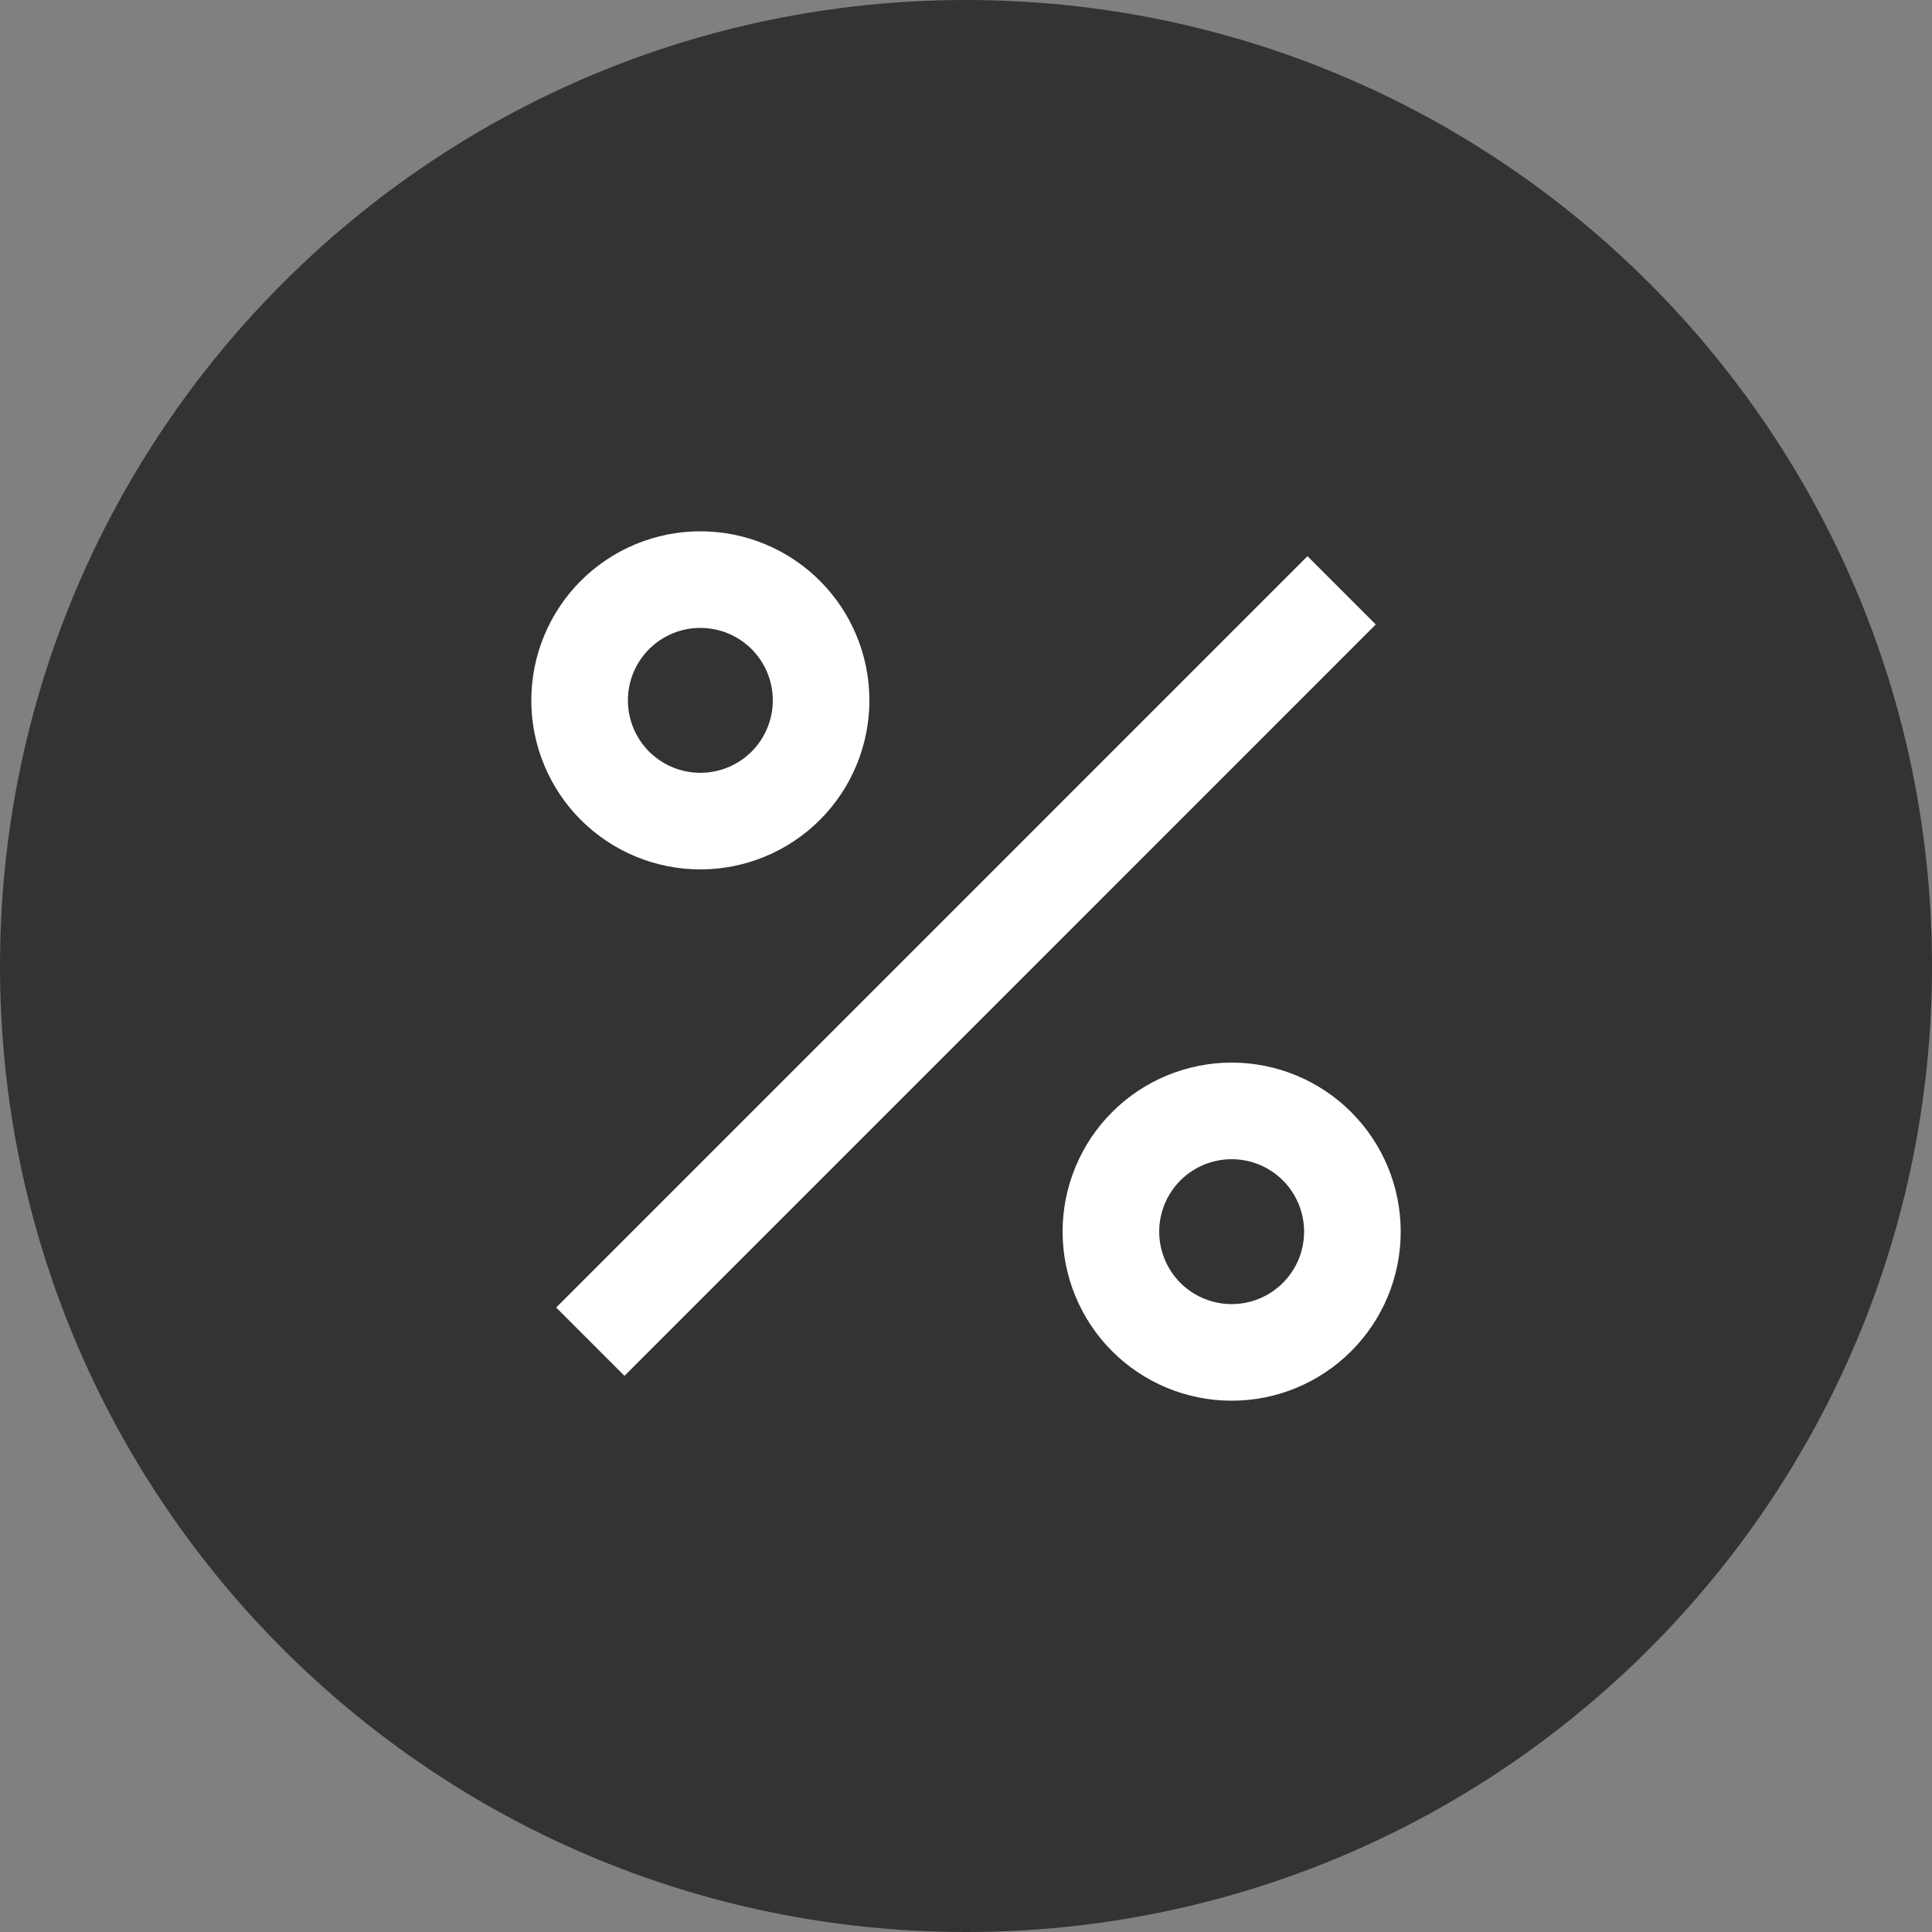<svg width="40" height="40" viewBox="0 0 40 40" fill="none" xmlns="http://www.w3.org/2000/svg">
<rect x="0" y="0" width="40" height="40" fill="#808080" stroke="none"/>
<g id="faq-2.svg" clip-path="url(#clip0_1_112)">
<path id="Vector" d="M20 0C8.954 0 0 8.954 0 20C0 31.046 8.954 40 20 40C31.046 40 40 31.046 40 20C40 8.954 31.046 0 20 0Z" fill="#333333"/>
<g id="Clip path group">
<mask id="mask0_1_112" style="mask-type:luminance" maskUnits="userSpaceOnUse" x="8" y="8" width="24" height="24">
<g id="clip0_58_129">
<path id="Vector_2" d="M8 32H32V8H8V32Z" fill="white"/>
</g>
</mask>
<g mask="url(#mask0_1_112)">
<g id="Group">
<path id="Vector_3" d="M14.5 11C15.428 11 16.319 11.369 16.975 12.025C17.631 12.681 18 13.572 18 14.5C18 15.428 17.631 16.319 16.975 16.975C16.319 17.631 15.428 18 14.5 18C13.572 18 12.681 17.631 12.025 16.975C11.369 16.319 11 15.428 11 14.5C11 13.572 11.369 12.681 12.025 12.025C12.681 11.369 13.572 11 14.5 11ZM14.5 13C14.102 13 13.721 13.158 13.439 13.439C13.158 13.721 13 14.102 13 14.5C13 14.898 13.158 15.279 13.439 15.561C13.721 15.842 14.102 16 14.5 16C14.898 16 15.279 15.842 15.561 15.561C15.842 15.279 16 14.898 16 14.5C16 14.102 15.842 13.721 15.561 13.439C15.279 13.158 14.898 13 14.5 13ZM25.5 22C25.96 22 26.415 22.09 26.839 22.266C27.264 22.442 27.65 22.7 27.975 23.025C28.3 23.35 28.558 23.736 28.734 24.161C28.91 24.585 29 25.04 29 25.5C29 25.96 28.91 26.415 28.734 26.839C28.558 27.264 28.3 27.65 27.975 27.975C27.65 28.3 27.264 28.558 26.839 28.734C26.415 28.91 25.96 29 25.5 29C24.572 29 23.681 28.631 23.025 27.975C22.369 27.319 22 26.428 22 25.5C22 24.572 22.369 23.681 23.025 23.025C23.681 22.369 24.572 22 25.5 22ZM25.5 24C25.102 24 24.721 24.158 24.439 24.439C24.158 24.721 24 25.102 24 25.5C24 25.898 24.158 26.279 24.439 26.561C24.721 26.842 25.102 27 25.5 27C25.898 27 26.279 26.842 26.561 26.561C26.842 26.279 27 25.898 27 25.5C27 25.102 26.842 24.721 26.561 24.439C26.279 24.158 25.898 24 25.5 24ZM12.929 28.485L11.515 27.071L27.07 11.515L28.484 12.929L12.929 28.485Z" fill="white"/>
</g>
</g>
</g>
</g>
<defs>
<clipPath id="clip0_1_112">
<rect width="40" height="40" fill="white" transform="matrix(-1 0 0 -1 40 40)"/>
</clipPath>
</defs>
</svg>
